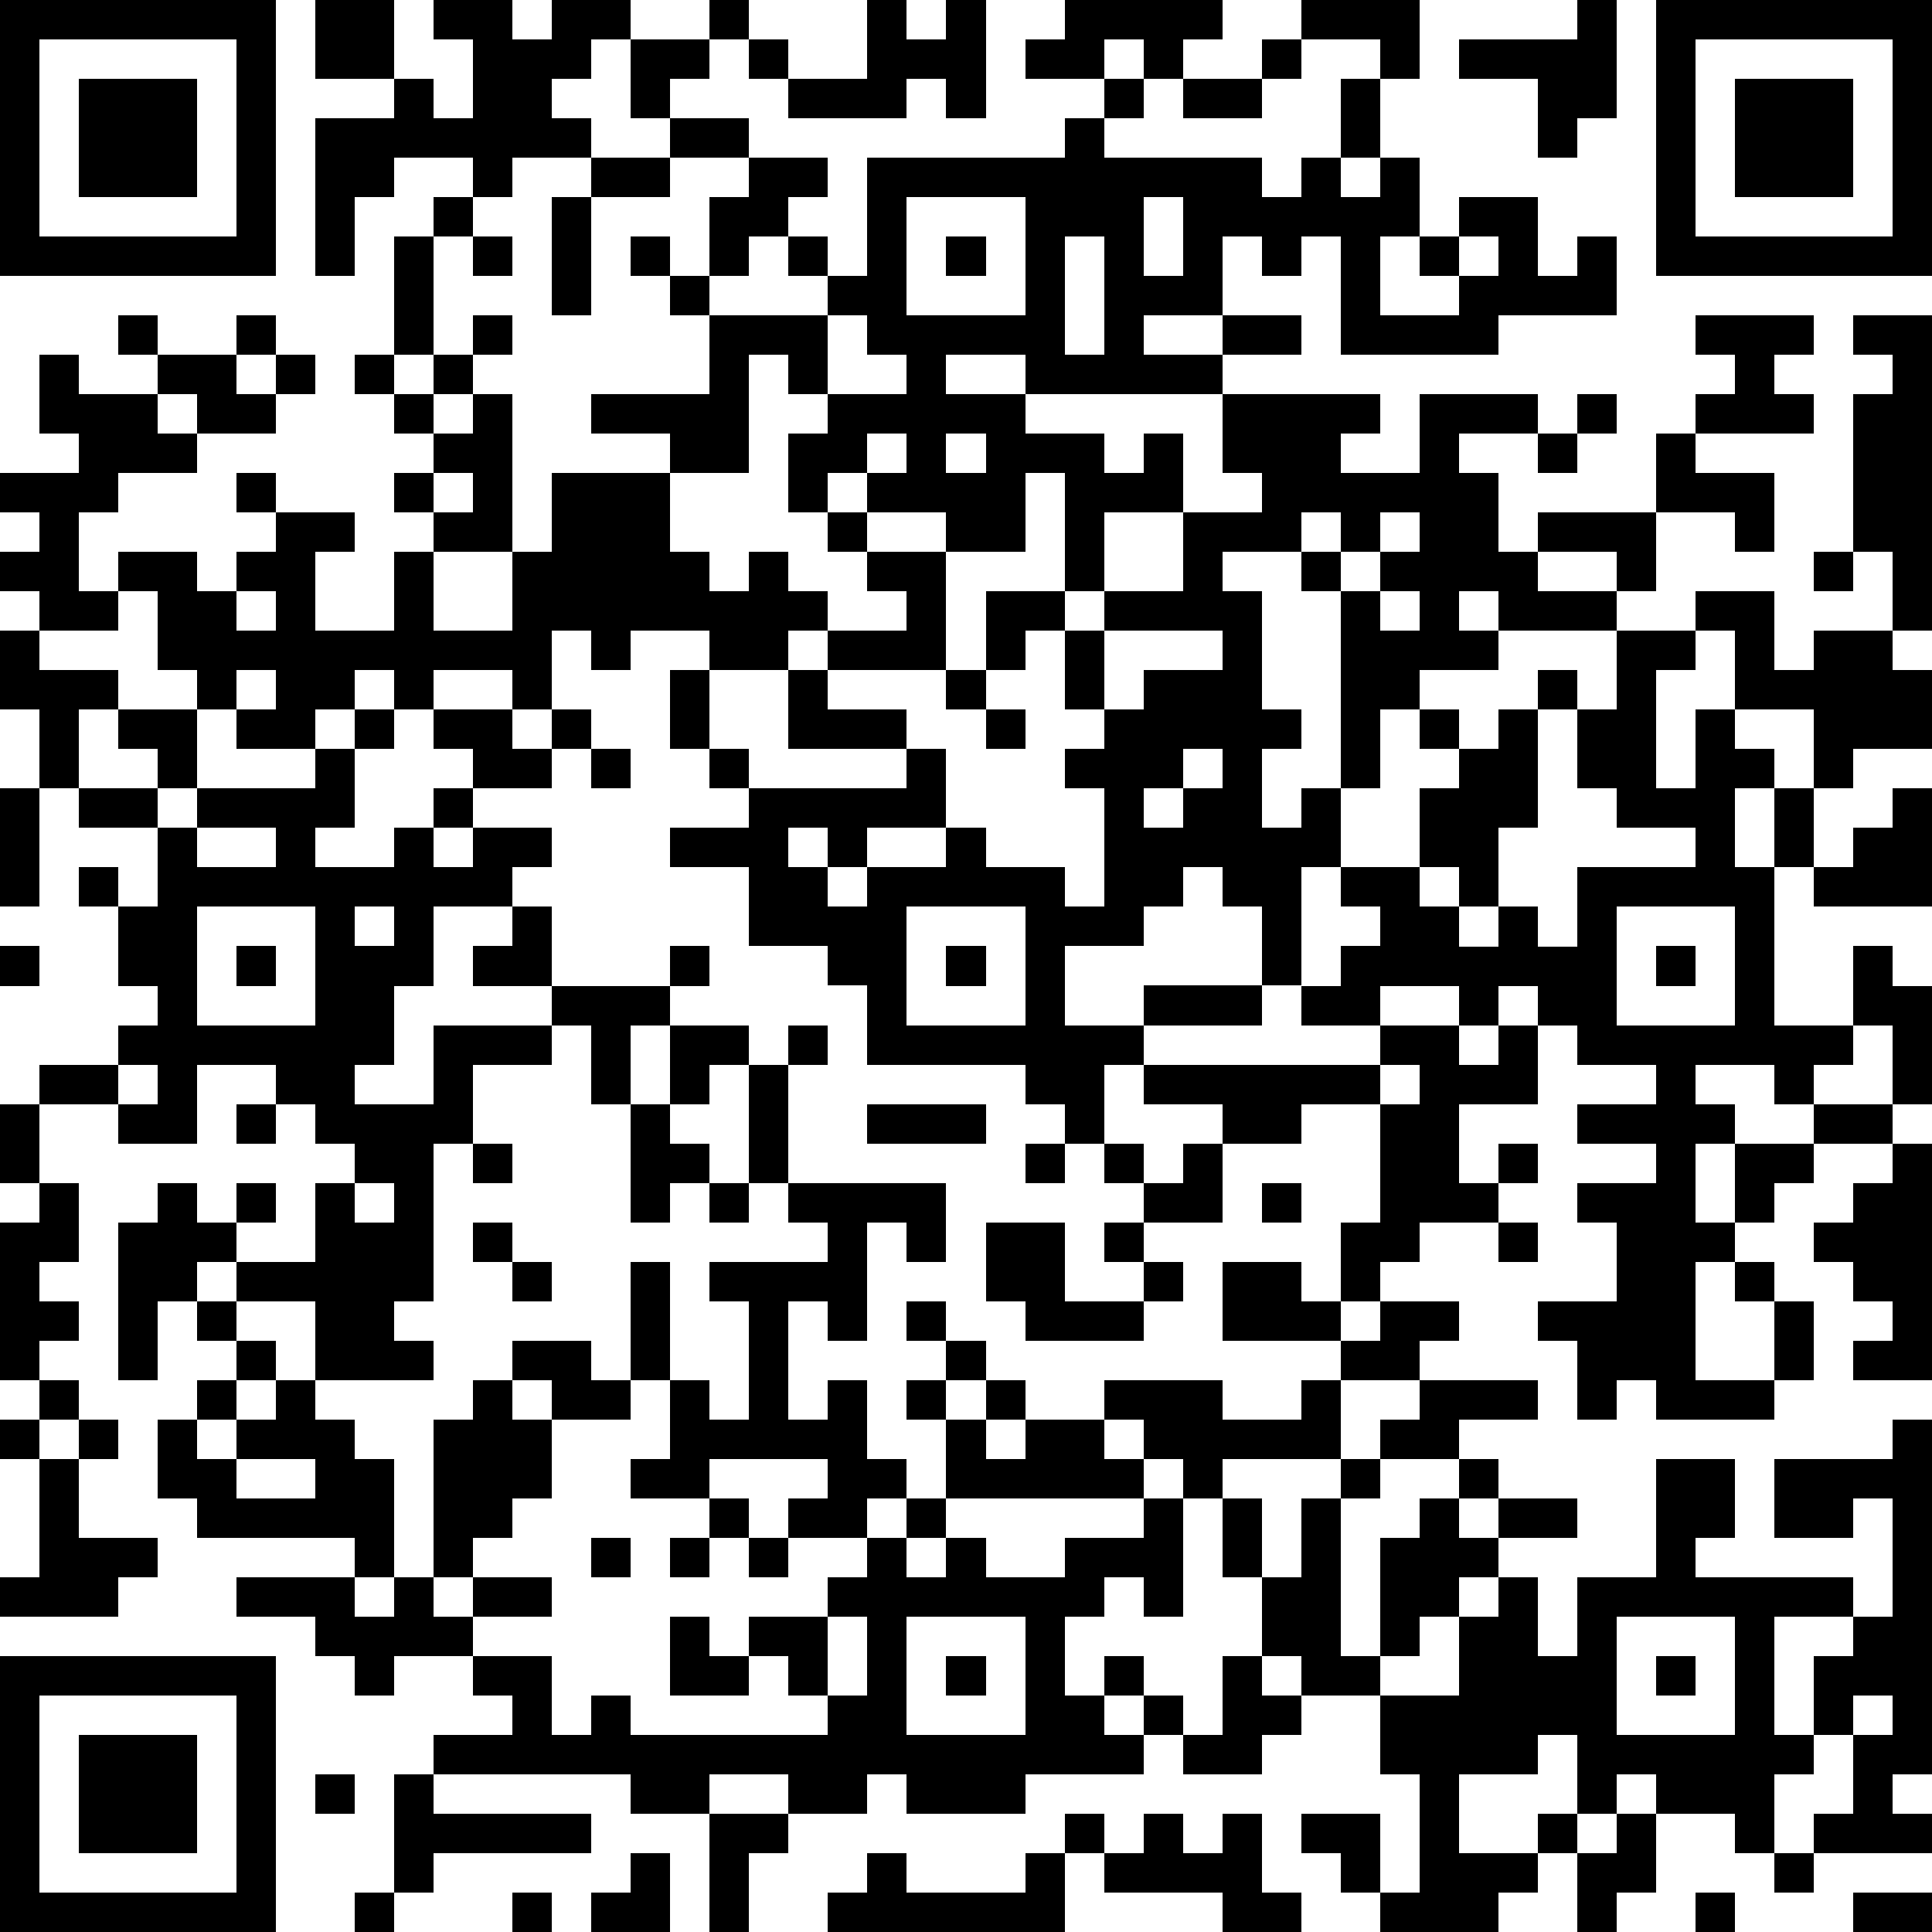 <?xml version="1.0" standalone="yes"?><svg version="1.1" xmlns="http://www.w3.org/2000/svg" xmlns:xlink="http://www.w3.org/1999/xlink" xmlns:ev="http://www.w3.org/2001/xml-events" width="196" height="196" shape-rendering="crispEdges"><path d="M0 0h7v7h-7zM8 0h2v2h-2zM11 0h2v1h1v-1h2v1h-1v1h-1v1h1v1h-2v1h-1v-1h-2v1h-1v2h-1v-4h2v-1h1v1h1v-2h-1zM18 0h1v1h-1zM22 0h1v1h1v-1h1v3h-1v-1h-1v1h-3v-1h-1v-1h1v1h2zM27 0h4v1h-1v1h-1v-1h-1v1h-2v-1h1zM33 0h3v2h-1v-1h-2zM40 0h1v3h-1v1h-1v-2h-2v-1h3zM42 0h7v7h-7zM1 1v5h5v-5zM16 1h2v1h-1v1h-1zM32 1h1v1h-1zM43 1v5h5v-5zM2 2h3v3h-3zM28 2h1v1h-1zM30 2h2v1h-2zM34 2h1v2h-1zM44 2h3v3h-3zM17 3h2v1h-2zM27 3h1v1h4v1h1v-1h1v1h1v-1h1v2h-1v2h2v-1h-1v-1h1v-1h2v2h1v-1h1v2h-3v1h-4v-3h-1v1h-1v-1h-1v2h-2v1h2v-1h2v1h-2v1h-5v-1h-2v1h2v1h2v1h1v-1h1v2h-2v2h-1v-3h-1v2h-2v-1h-2v-1h-1v1h-1v-2h1v-1h-1v-1h-1v3h-2v-1h-2v-1h3v-2h-1v-1h-1v-1h1v1h1v-2h1v-1h2v1h-1v1h-1v1h-1v1h3v-1h-1v-1h1v1h1v-3h5zM15 4h2v1h-2zM11 5h1v1h-1zM14 5h1v3h-1zM23 5v3h3v-3zM29 5v2h1v-2zM10 6h1v3h-1zM12 6h1v1h-1zM24 6h1v1h-1zM27 6v3h1v-3zM37 6v1h1v-1zM3 8h1v1h-1zM6 8h1v1h-1zM12 8h1v1h-1zM21 8v2h2v-1h-1v-1zM43 8h3v1h-1v1h1v1h-3v-1h1v-1h-1zM47 8h2v8h-1v-2h-1v-4h1v-1h-1zM1 9h1v1h2v-1h2v1h1v-1h1v1h-1v1h-2v-1h-1v1h1v1h-2v1h-1v2h1v-1h2v1h1v-1h1v-1h-1v-1h1v1h2v1h-1v2h2v-2h1v-1h-1v-1h1v-1h-1v-1h-1v-1h1v1h1v-1h1v1h-1v1h1v-1h1v4h-2v2h2v-2h1v-2h3v2h1v1h1v-1h1v1h1v1h-1v1h-2v-1h-2v1h-1v-1h-1v2h-1v-1h-2v1h-1v-1h-1v1h-1v1h-2v-1h-1v-1h-1v-2h-1v1h-2v-1h-1v-1h1v-1h-1v-1h2v-1h-1zM31 10h4v1h-1v1h2v-2h3v1h-2v1h1v2h1v-1h3v-2h1v1h2v2h-1v-1h-2v2h-1v-1h-2v1h2v1h-3v-1h-1v1h1v1h-2v1h-1v2h-1v-5h-1v-1h-2v1h1v3h1v1h-1v2h1v-1h1v2h-1v3h-1v-2h-1v-1h-1v1h-1v1h-2v2h2v-1h3v1h-3v1h-1v2h-1v-1h-1v-1h-4v-2h-1v-1h-2v-2h-2v-1h2v-1h-1v-1h-1v-2h1v2h1v1h4v-1h-3v-2h1v-1h2v-1h-1v-1h-1v-1h1v1h2v3h-3v1h2v1h1v2h-2v1h-1v-1h-1v1h1v1h1v-1h2v-1h1v1h2v1h1v-3h-1v-1h1v-1h-1v-2h-1v1h-1v-2h2v1h1v-1h2v-2h2v-1h-1zM40 10h1v1h-1zM22 11v1h1v-1zM24 11v1h1v-1zM39 11h1v1h-1zM11 12v1h1v-1zM33 13v1h1v-1zM35 13v1h-1v1h1v-1h1v-1zM46 14h1v1h-1zM6 15v1h1v-1zM35 15v1h1v-1zM43 15h2v2h1v-1h2v1h1v2h-2v1h-1v-2h-2v-2h-1zM0 16h1v1h2v1h-1v2h-1v-2h-1zM28 16v2h1v-1h2v-1zM41 16h2v1h-1v3h1v-2h1v1h1v1h-1v2h1v-2h1v2h-1v4h2v-2h1v1h1v3h-1v-2h-1v1h-1v1h-1v-1h-2v1h1v1h-1v2h1v-2h2v-1h2v1h-2v1h-1v1h-1v1h-1v3h2v-2h-1v-1h1v1h1v2h-1v1h-3v-1h-1v1h-1v-2h-1v-1h2v-2h-1v-1h2v-1h-2v-1h2v-1h-2v-1h-1v-1h-1v1h-1v-1h-2v1h-2v-1h1v-1h1v-1h-1v-1h2v-2h1v-1h-1v-1h1v1h1v-1h1v-1h1v1h-1v3h-1v2h-1v-1h-1v1h1v1h1v-1h1v1h1v-2h3v-1h-2v-1h-1v-2h1zM6 17v1h1v-1zM24 17h1v1h-1zM3 18h2v2h-1v-1h-1zM9 18h1v1h-1zM11 18h2v1h1v-1h1v1h-1v1h-2v-1h-1zM25 18h1v1h-1zM8 19h1v2h-1v1h2v-1h1v-1h1v1h-1v1h1v-1h2v1h-1v1h-2v2h-1v2h-1v1h2v-2h3v-1h-2v-1h1v-1h1v2h3v-1h1v1h-1v1h-1v2h-1v-2h-1v1h-2v2h-1v4h-1v1h1v1h-3v-2h-2v-1h-1v1h-1v2h-1v-4h1v-1h1v1h1v-1h1v1h-1v1h2v-2h1v-1h-1v-1h-1v-1h-2v2h-2v-1h-2v-1h2v-1h1v-1h-1v-2h-1v-1h1v1h1v-2h-2v-1h2v1h1v-1h3zM15 19h1v1h-1zM30 19v1h-1v1h1v-1h1v-1zM0 20h1v3h-1zM48 20h1v3h-3v-1h1v-1h1zM5 21v1h2v-1zM5 23v3h3v-3zM9 23v1h1v-1zM23 23v3h3v-3zM41 23v3h3v-3zM0 24h1v1h-1zM6 24h1v1h-1zM24 24h1v1h-1zM42 24h1v1h-1zM17 26h2v1h-1v1h-1zM20 26h1v1h-1zM35 26h2v1h1v-1h1v2h-2v2h1v-1h1v1h-1v1h-2v1h-1v1h-1v-2h1v-3h-2v1h-2v-1h-2v-1h6zM3 27v1h1v-1zM19 27h1v3h-1zM35 27v1h1v-1zM0 28h1v2h-1zM6 28h1v1h-1zM16 28h1v1h1v1h-1v1h-1zM22 28h3v1h-3zM12 29h1v1h-1zM26 29h1v1h-1zM28 29h1v1h-1zM30 29h1v2h-2v-1h1zM48 29h1v6h-2v-1h1v-1h-1v-1h-1v-1h1v-1h1zM1 30h1v2h-1v1h1v1h-1v1h-1v-4h1zM9 30v1h1v-1zM18 30h1v1h-1zM20 30h4v2h-1v-1h-1v3h-1v-1h-1v3h1v-1h1v2h1v1h-1v1h-2v-1h1v-1h-3v1h-2v-1h1v-2h-1v-3h1v3h1v1h1v-3h-1v-1h3v-1h-1zM32 30h1v1h-1zM12 31h1v1h-1zM25 31h2v2h2v-1h-1v-1h1v1h1v1h-1v1h-3v-1h-1zM38 31h1v1h-1zM13 32h1v1h-1zM31 32h2v1h1v1h-3zM5 33h1v1h-1zM23 33h1v1h-1zM35 33h2v1h-1v1h-2v-1h1zM6 34h1v1h-1zM13 34h2v1h1v1h-2v-1h-1zM24 34h1v1h-1zM1 35h1v1h-1zM5 35h1v1h-1zM7 35h1v1h1v1h1v3h-1v-1h-4v-1h-1v-2h1v1h1v-1h1zM12 35h1v1h1v2h-1v1h-1v1h-1v-4h1zM23 35h1v1h-1zM25 35h1v1h-1zM28 35h3v1h2v-1h1v2h-3v1h-1v-1h-1v-1h-1zM36 35h3v1h-2v1h-2v-1h1zM0 36h1v1h-1zM2 36h1v1h-1zM24 36h1v1h1v-1h2v1h1v1h-5zM48 36h1v9h-1v1h1v1h-3v-1h1v-2h-1v-2h1v-1h-2v3h1v1h-1v2h-1v-1h-2v-1h-1v1h-1v-2h-1v1h-2v2h2v-1h1v1h-1v1h-1v1h-3v-1h-1v-1h-1v-1h2v2h1v-3h-1v-2h-2v-1h-1v-2h-1v-2h1v2h1v-2h1v-1h1v1h-1v4h1v-3h1v-1h1v-1h1v1h-1v1h1v-1h2v1h-2v1h-1v1h-1v1h-1v1h2v-2h1v-1h1v2h1v-2h2v-3h2v2h-1v1h4v1h1v-3h-1v1h-2v-2h3zM1 37h1v2h2v1h-1v1h-3v-1h1zM6 37v1h2v-1zM18 38h1v1h-1zM23 38h1v1h-1zM29 38h1v3h-1v-1h-1v1h-1v2h1v-1h1v1h-1v1h1v-1h1v1h-1v1h-3v1h-3v-1h-1v1h-2v-1h-2v1h-2v-1h-5v-1h2v-1h-1v-1h-2v1h-1v-1h-1v-1h-2v-1h3v1h1v-1h1v1h1v-1h2v1h-2v1h2v2h1v-1h1v1h5v-1h-1v-1h-1v-1h2v-1h1v-1h1v1h1v-1h1v1h2v-1h2zM15 39h1v1h-1zM17 39h1v1h-1zM19 39h1v1h-1zM17 41h1v1h1v1h-2zM21 41v2h1v-2zM23 41v3h3v-3zM41 41v3h3v-3zM0 42h7v7h-7zM24 42h1v1h-1zM31 42h1v1h1v1h-1v1h-2v-1h1zM42 42h1v1h-1zM1 43v5h5v-5zM47 43v1h1v-1zM2 44h3v3h-3zM8 45h1v1h-1zM10 45h1v1h4v1h-4v1h-1zM18 46h2v1h-1v2h-1zM27 46h1v1h-1zM29 46h1v1h1v-1h1v2h1v1h-2v-1h-3v-1h1zM41 46h1v2h-1v1h-1v-2h1zM16 47h1v2h-2v-1h1zM22 47h1v1h3v-1h1v2h-6v-1h1zM45 47h1v1h-1zM9 48h1v1h-1zM13 48h1v1h-1zM43 48h1v1h-1zM47 48h2v1h-2z" style="fill:#000" transform="translate(0,0) scale(4)"/></svg>